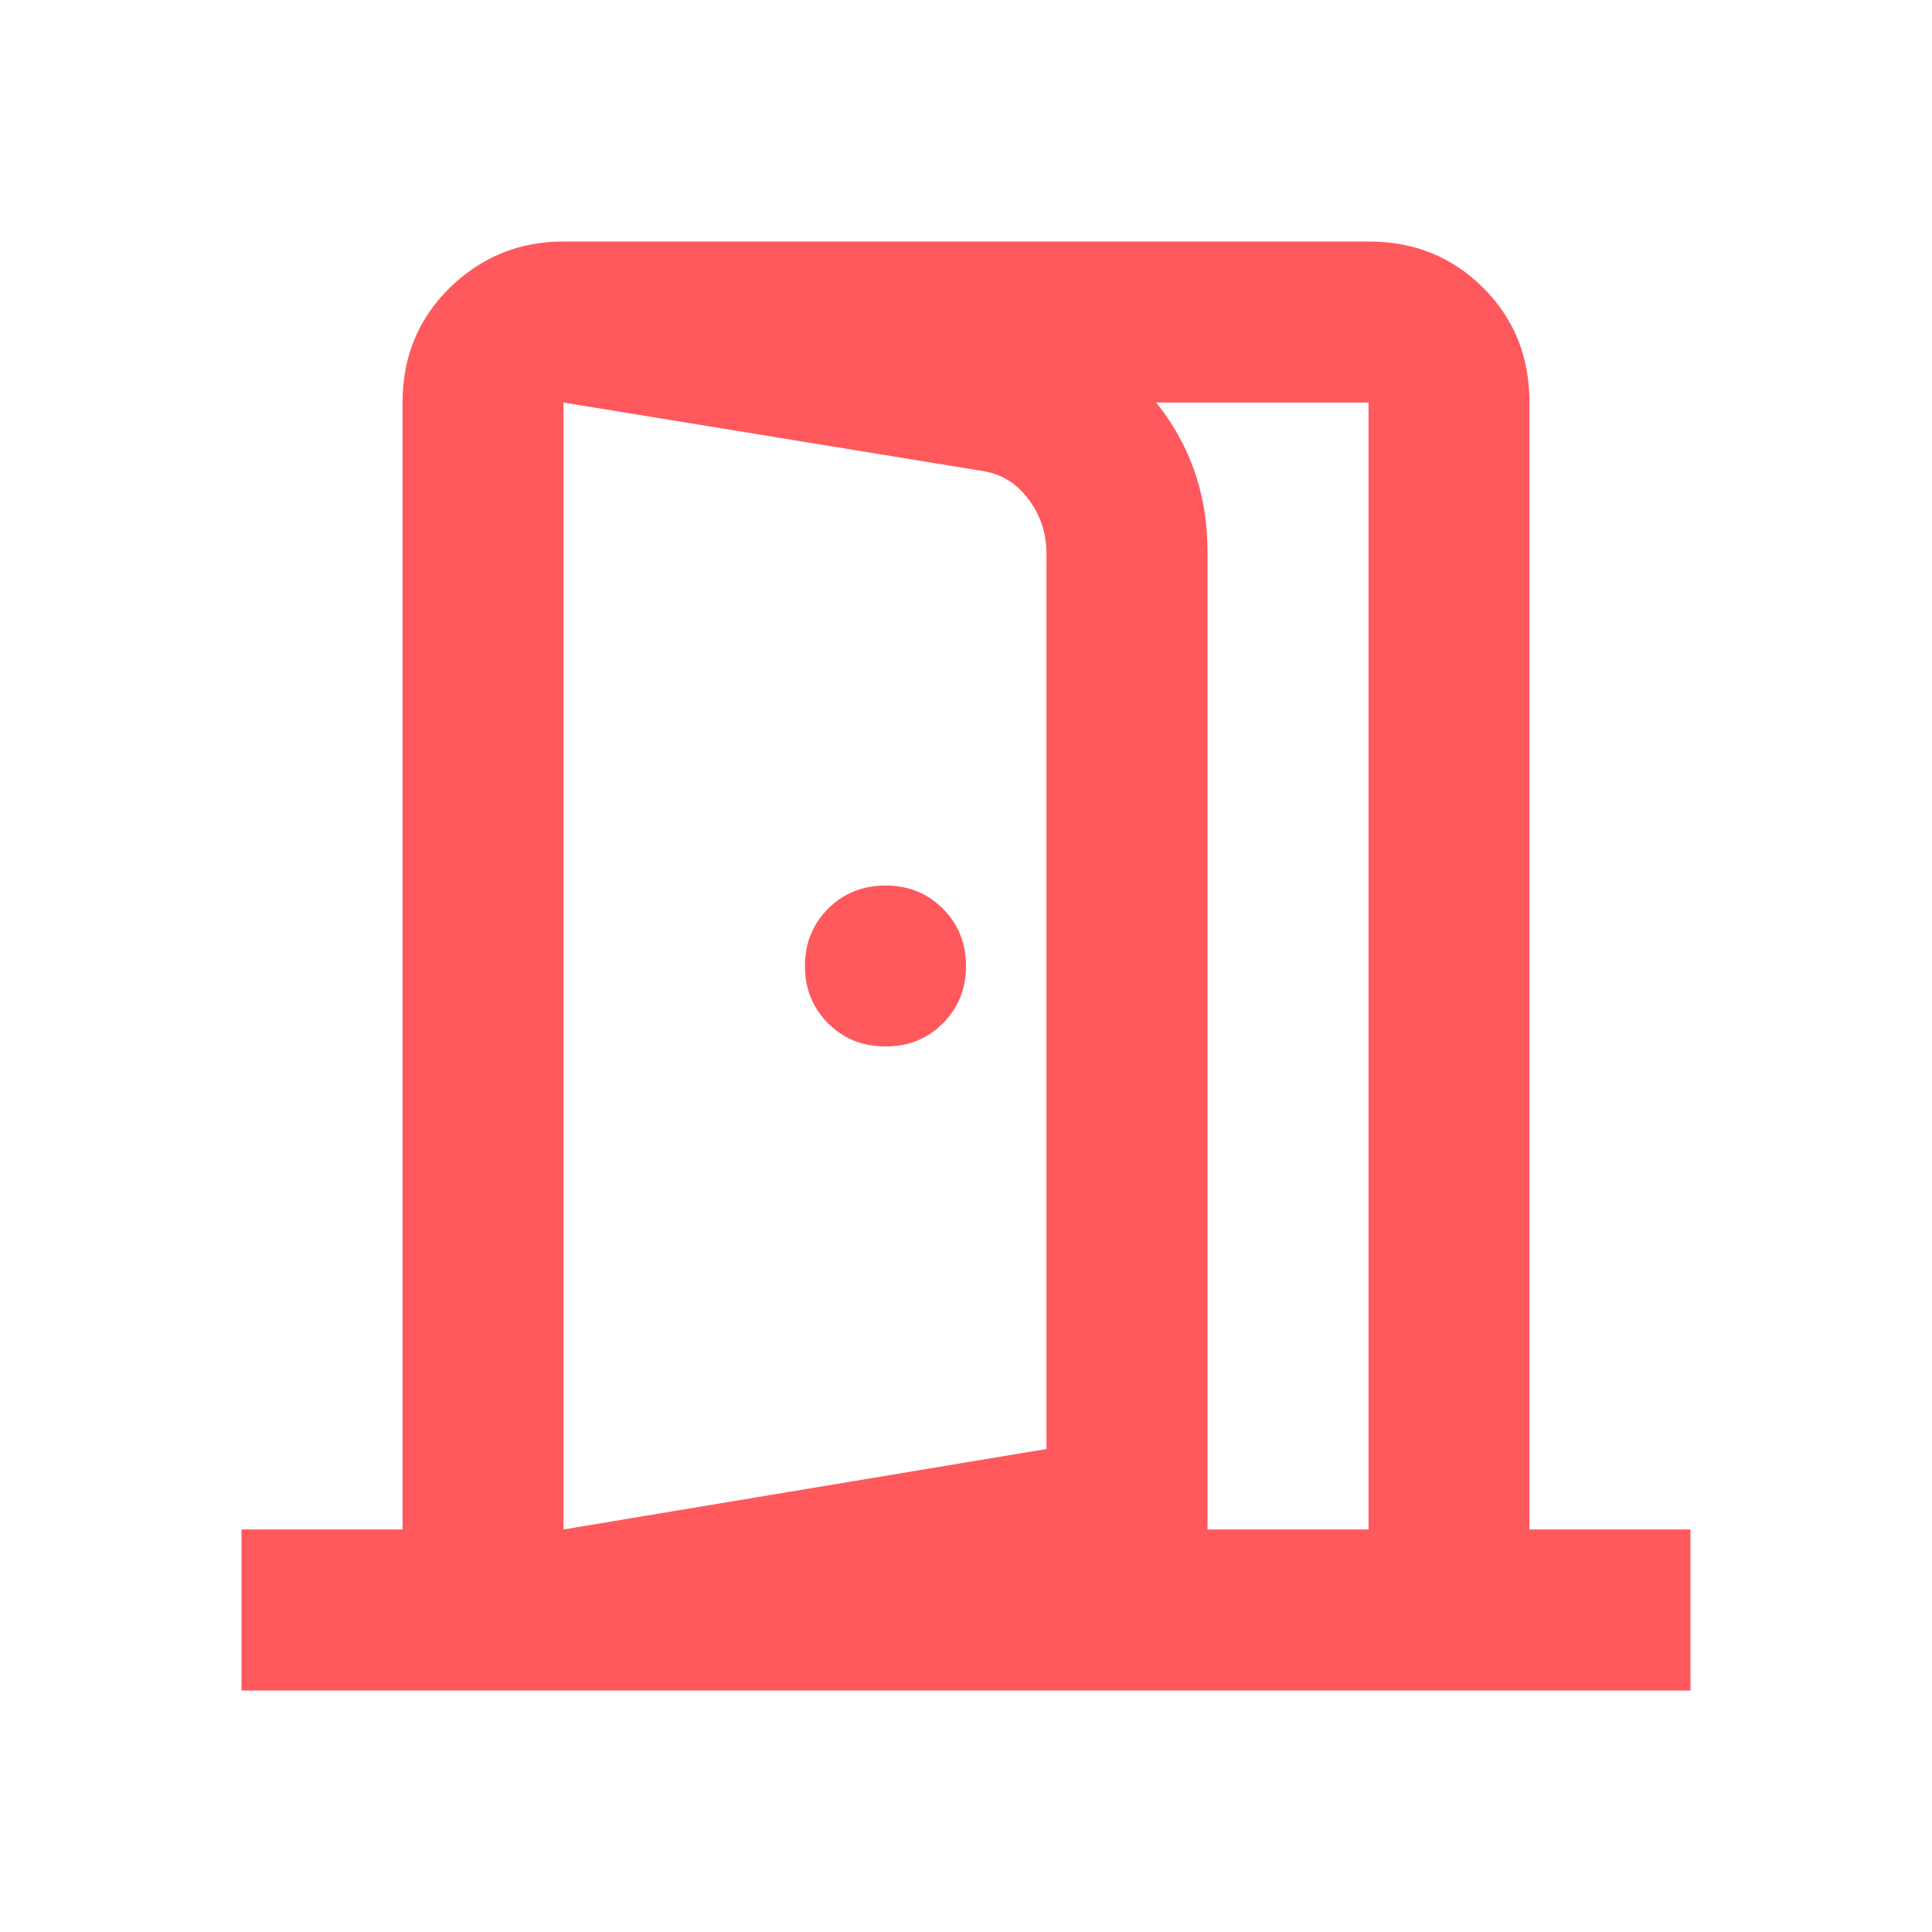 <svg width="20" height="20" viewBox="0 0 20 20" fill="none" xmlns="http://www.w3.org/2000/svg">
<path d="M9.167 10.833C9.403 10.833 9.601 10.754 9.76 10.594C9.92 10.434 10 10.236 10 10C10 9.764 9.92 9.566 9.76 9.406C9.601 9.247 9.403 9.167 9.167 9.167C8.931 9.167 8.733 9.247 8.573 9.406C8.413 9.566 8.333 9.764 8.333 10C8.333 10.236 8.413 10.434 8.573 10.594C8.733 10.754 8.931 10.833 9.167 10.833ZM5.833 17.5V15.833L10.833 15V5.729C10.833 5.521 10.771 5.333 10.646 5.167C10.521 5 10.361 4.903 10.167 4.875L5.833 4.167V2.5L10.417 3.25C11.028 3.361 11.528 3.646 11.917 4.104C12.306 4.562 12.5 5.097 12.5 5.708V16.375L5.833 17.5ZM2.5 17.5V15.833H4.167V4.167C4.167 3.694 4.33 3.299 4.656 2.979C4.983 2.66 5.375 2.5 5.833 2.5H14.167C14.639 2.5 15.035 2.66 15.354 2.979C15.674 3.299 15.833 3.694 15.833 4.167V15.833H17.5V17.5H2.5ZM5.833 15.833H14.167V4.167H5.833V15.833Z" fill="#FF585D"/>
</svg>
